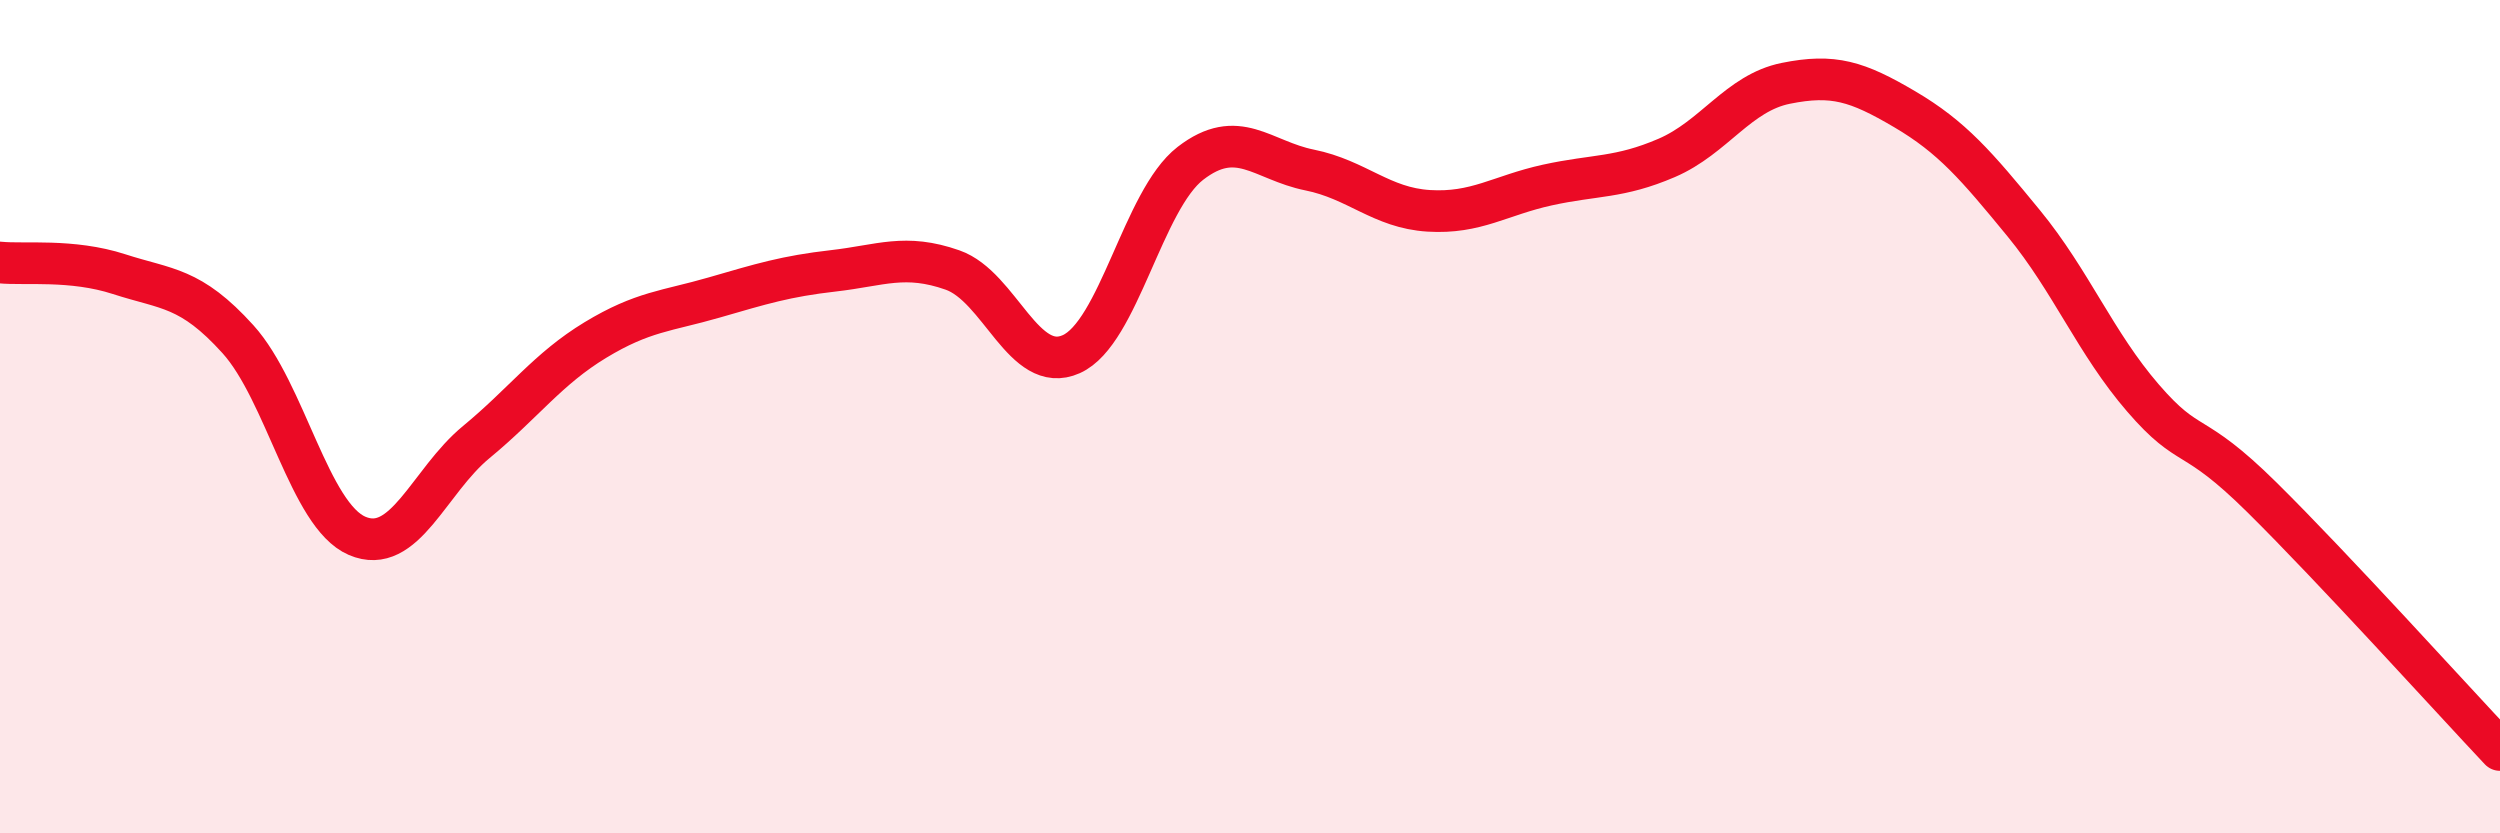 
    <svg width="60" height="20" viewBox="0 0 60 20" xmlns="http://www.w3.org/2000/svg">
      <path
        d="M 0,6.3 C 0.57,6.36 1.72,6.21 2.86,6.58 C 4,6.95 4.57,6.88 5.71,8.14 C 6.85,9.4 7.43,12.37 8.57,12.86 C 9.71,13.35 10.29,11.55 11.43,10.61 C 12.57,9.67 13.15,8.85 14.29,8.16 C 15.43,7.47 16,7.47 17.14,7.14 C 18.28,6.81 18.86,6.63 20,6.5 C 21.14,6.37 21.72,6.08 22.86,6.48 C 24,6.88 24.57,9.01 25.71,8.5 C 26.85,7.99 27.43,4.8 28.57,3.92 C 29.71,3.04 30.29,3.85 31.43,4.08 C 32.57,4.31 33.15,4.99 34.29,5.06 C 35.43,5.13 36,4.69 37.14,4.44 C 38.28,4.19 38.86,4.28 40,3.79 C 41.14,3.3 41.72,2.23 42.86,2 C 44,1.77 44.57,1.95 45.71,2.62 C 46.85,3.29 47.43,3.97 48.57,5.36 C 49.71,6.75 50.29,8.23 51.43,9.55 C 52.57,10.87 52.58,10.25 54.29,11.94 C 56,13.63 58.86,16.79 60,18L60 20L0 20Z"
        fill="#EB0A25"
        opacity="0.1"
        stroke-linecap="round"
        stroke-linejoin="round"
      />
      <path
        d="M 0,6.3 C 0.57,6.36 1.72,6.21 2.86,6.58 C 4,6.95 4.57,6.88 5.71,8.14 C 6.85,9.4 7.43,12.37 8.57,12.86 C 9.71,13.35 10.29,11.55 11.43,10.61 C 12.57,9.67 13.15,8.85 14.29,8.16 C 15.43,7.47 16,7.47 17.14,7.14 C 18.28,6.81 18.86,6.63 20,6.5 C 21.14,6.37 21.72,6.08 22.86,6.48 C 24,6.88 24.57,9.01 25.71,8.5 C 26.85,7.99 27.43,4.8 28.57,3.92 C 29.71,3.04 30.29,3.85 31.43,4.08 C 32.57,4.31 33.15,4.99 34.29,5.06 C 35.43,5.13 36,4.69 37.14,4.44 C 38.28,4.19 38.86,4.28 40,3.79 C 41.14,3.3 41.72,2.23 42.86,2 C 44,1.77 44.57,1.95 45.71,2.62 C 46.85,3.29 47.43,3.97 48.57,5.36 C 49.71,6.75 50.29,8.23 51.43,9.55 C 52.57,10.87 52.58,10.25 54.29,11.94 C 56,13.63 58.86,16.79 60,18"
        stroke="#EB0A25"
        stroke-width="1"
        fill="none"
        stroke-linecap="round"
        stroke-linejoin="round"
      />
    </svg>
  